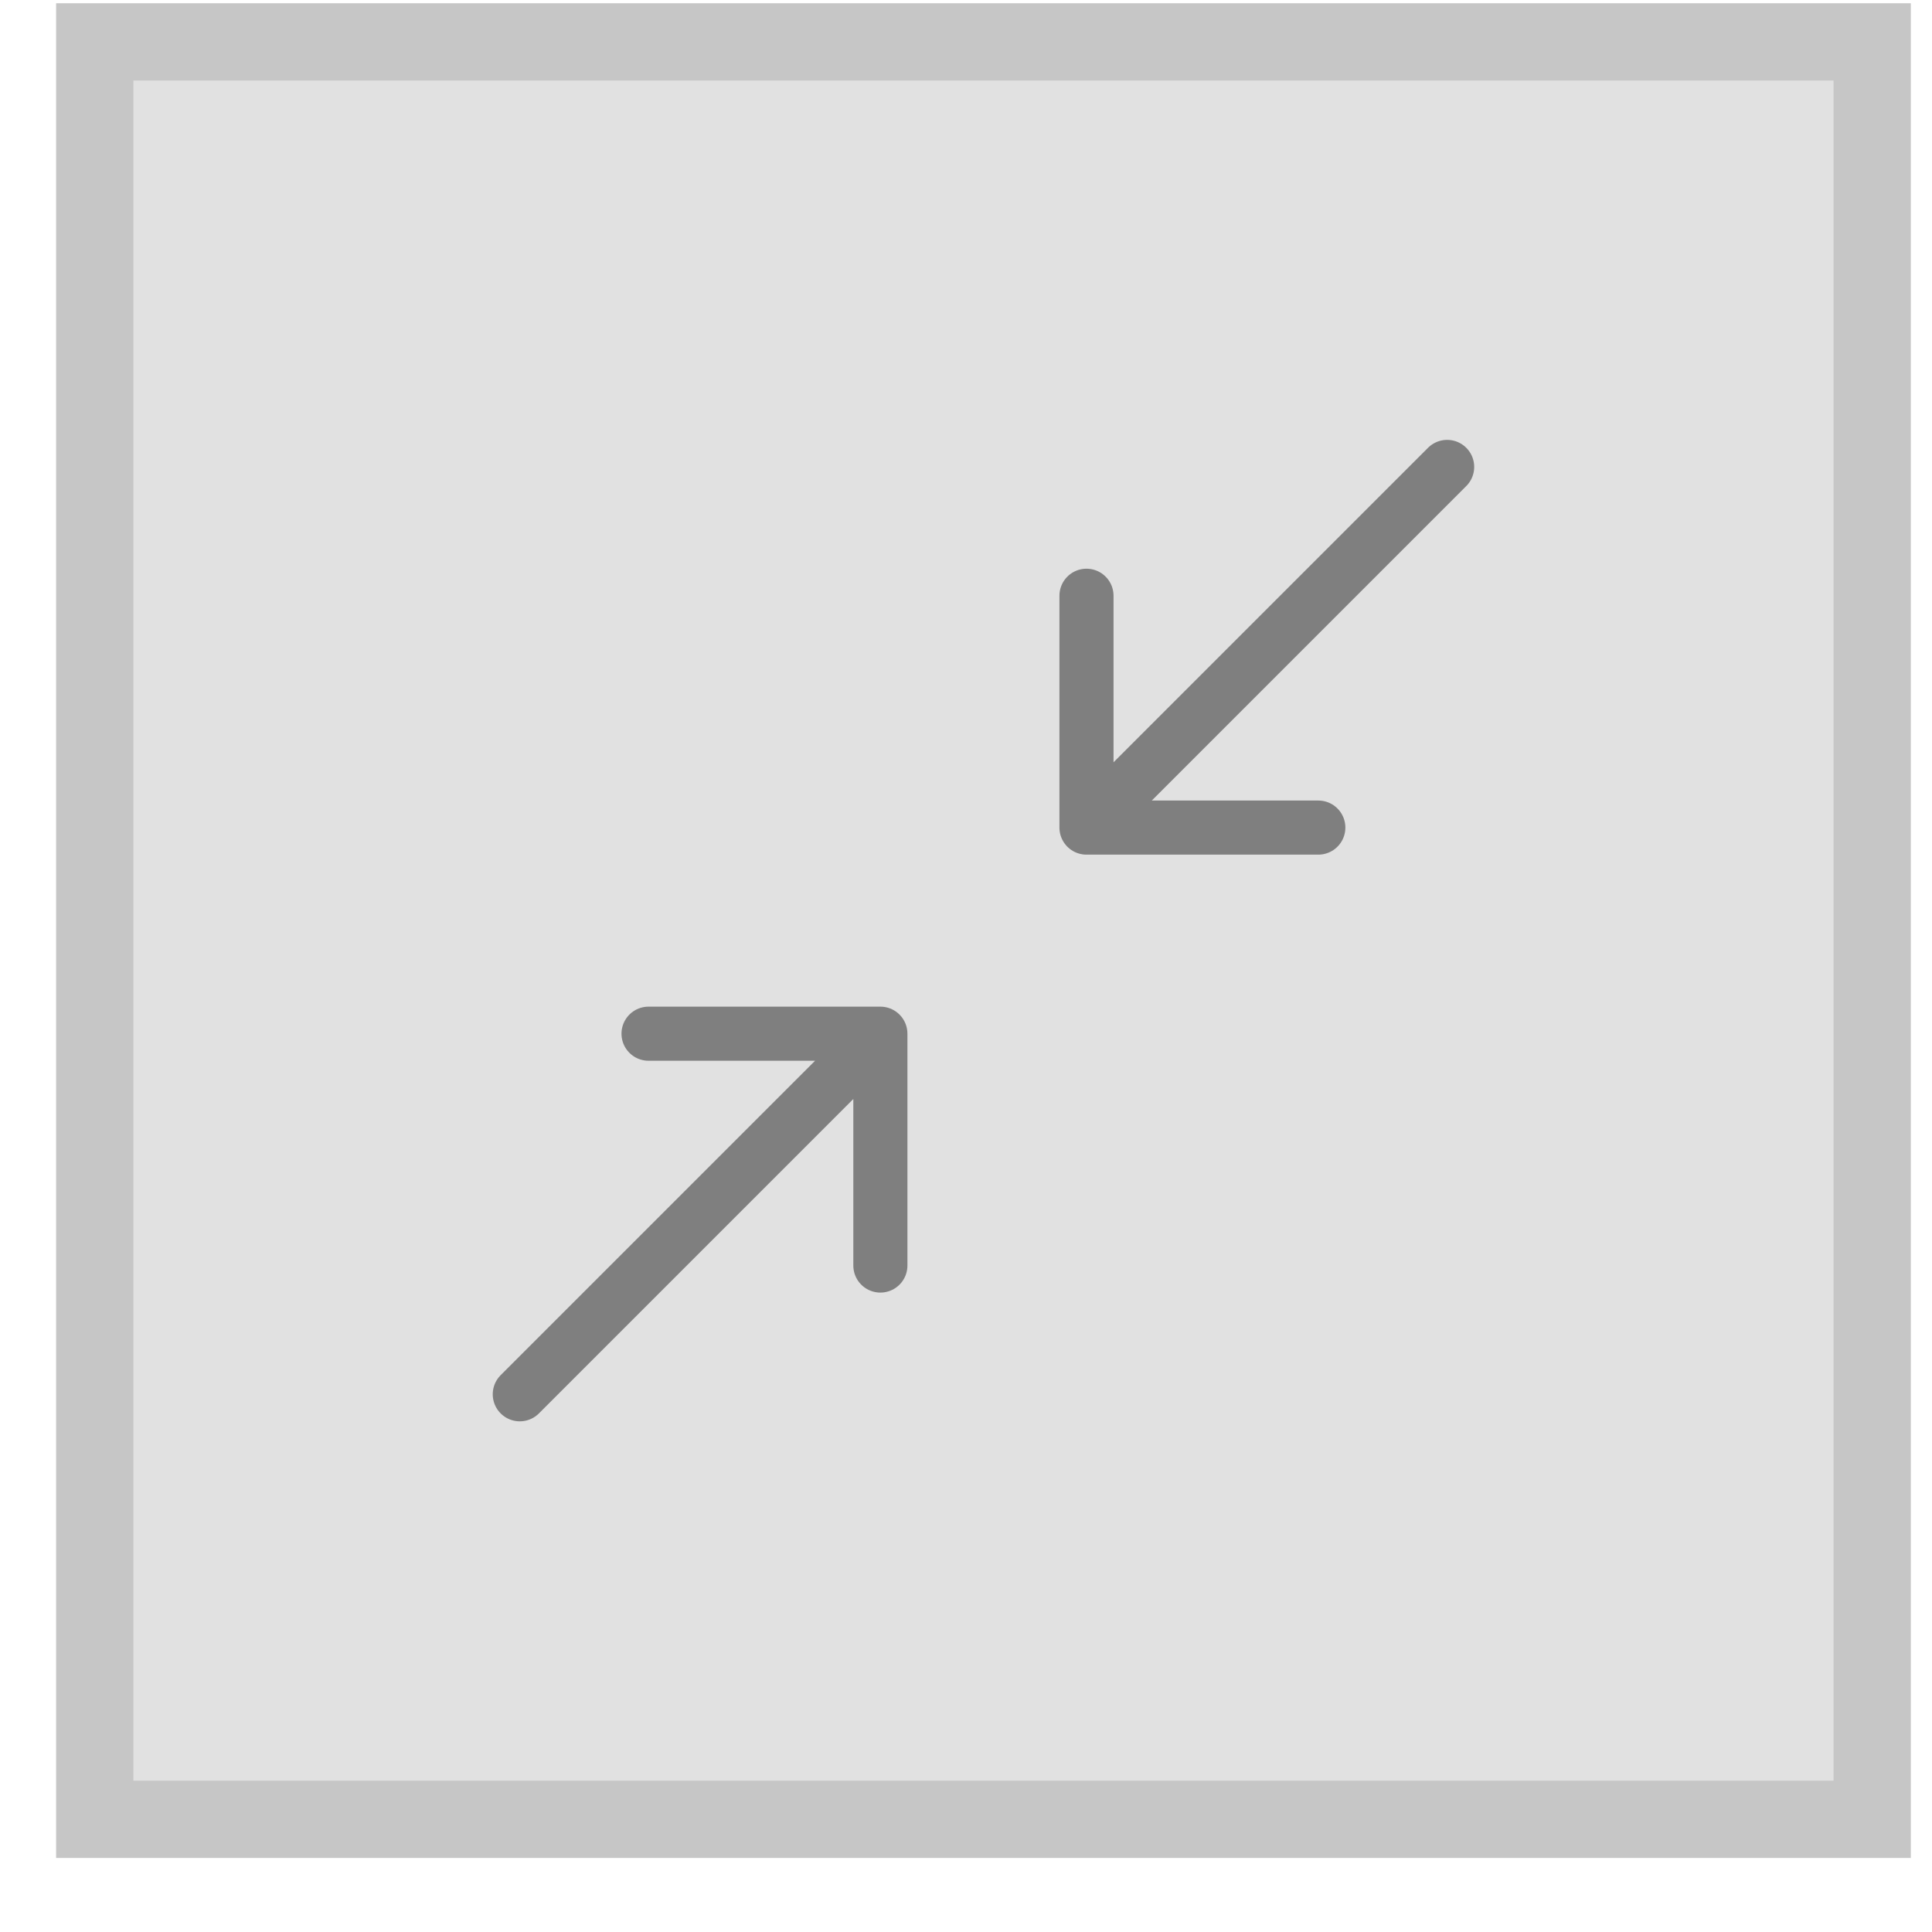 <svg width="25" height="25" viewBox="0 0 25 25" fill="none" xmlns="http://www.w3.org/2000/svg">
<rect x="1.226" y="0.542" width="23" height="23" fill="#E1E1E1"/>
<rect x="1.226" y="0.542" width="23" height="23" stroke="#C6C6C6"/>
<path d="M14.059 10.709L18.726 6.042M14.059 10.709H17.059M14.059 10.709V7.709M11.392 13.376L6.726 18.042M11.392 13.376H8.392M11.392 13.376V16.376" stroke="#7F7F7F" stroke-width="0.7" stroke-linecap="round" stroke-linejoin="round"/>
</svg>
